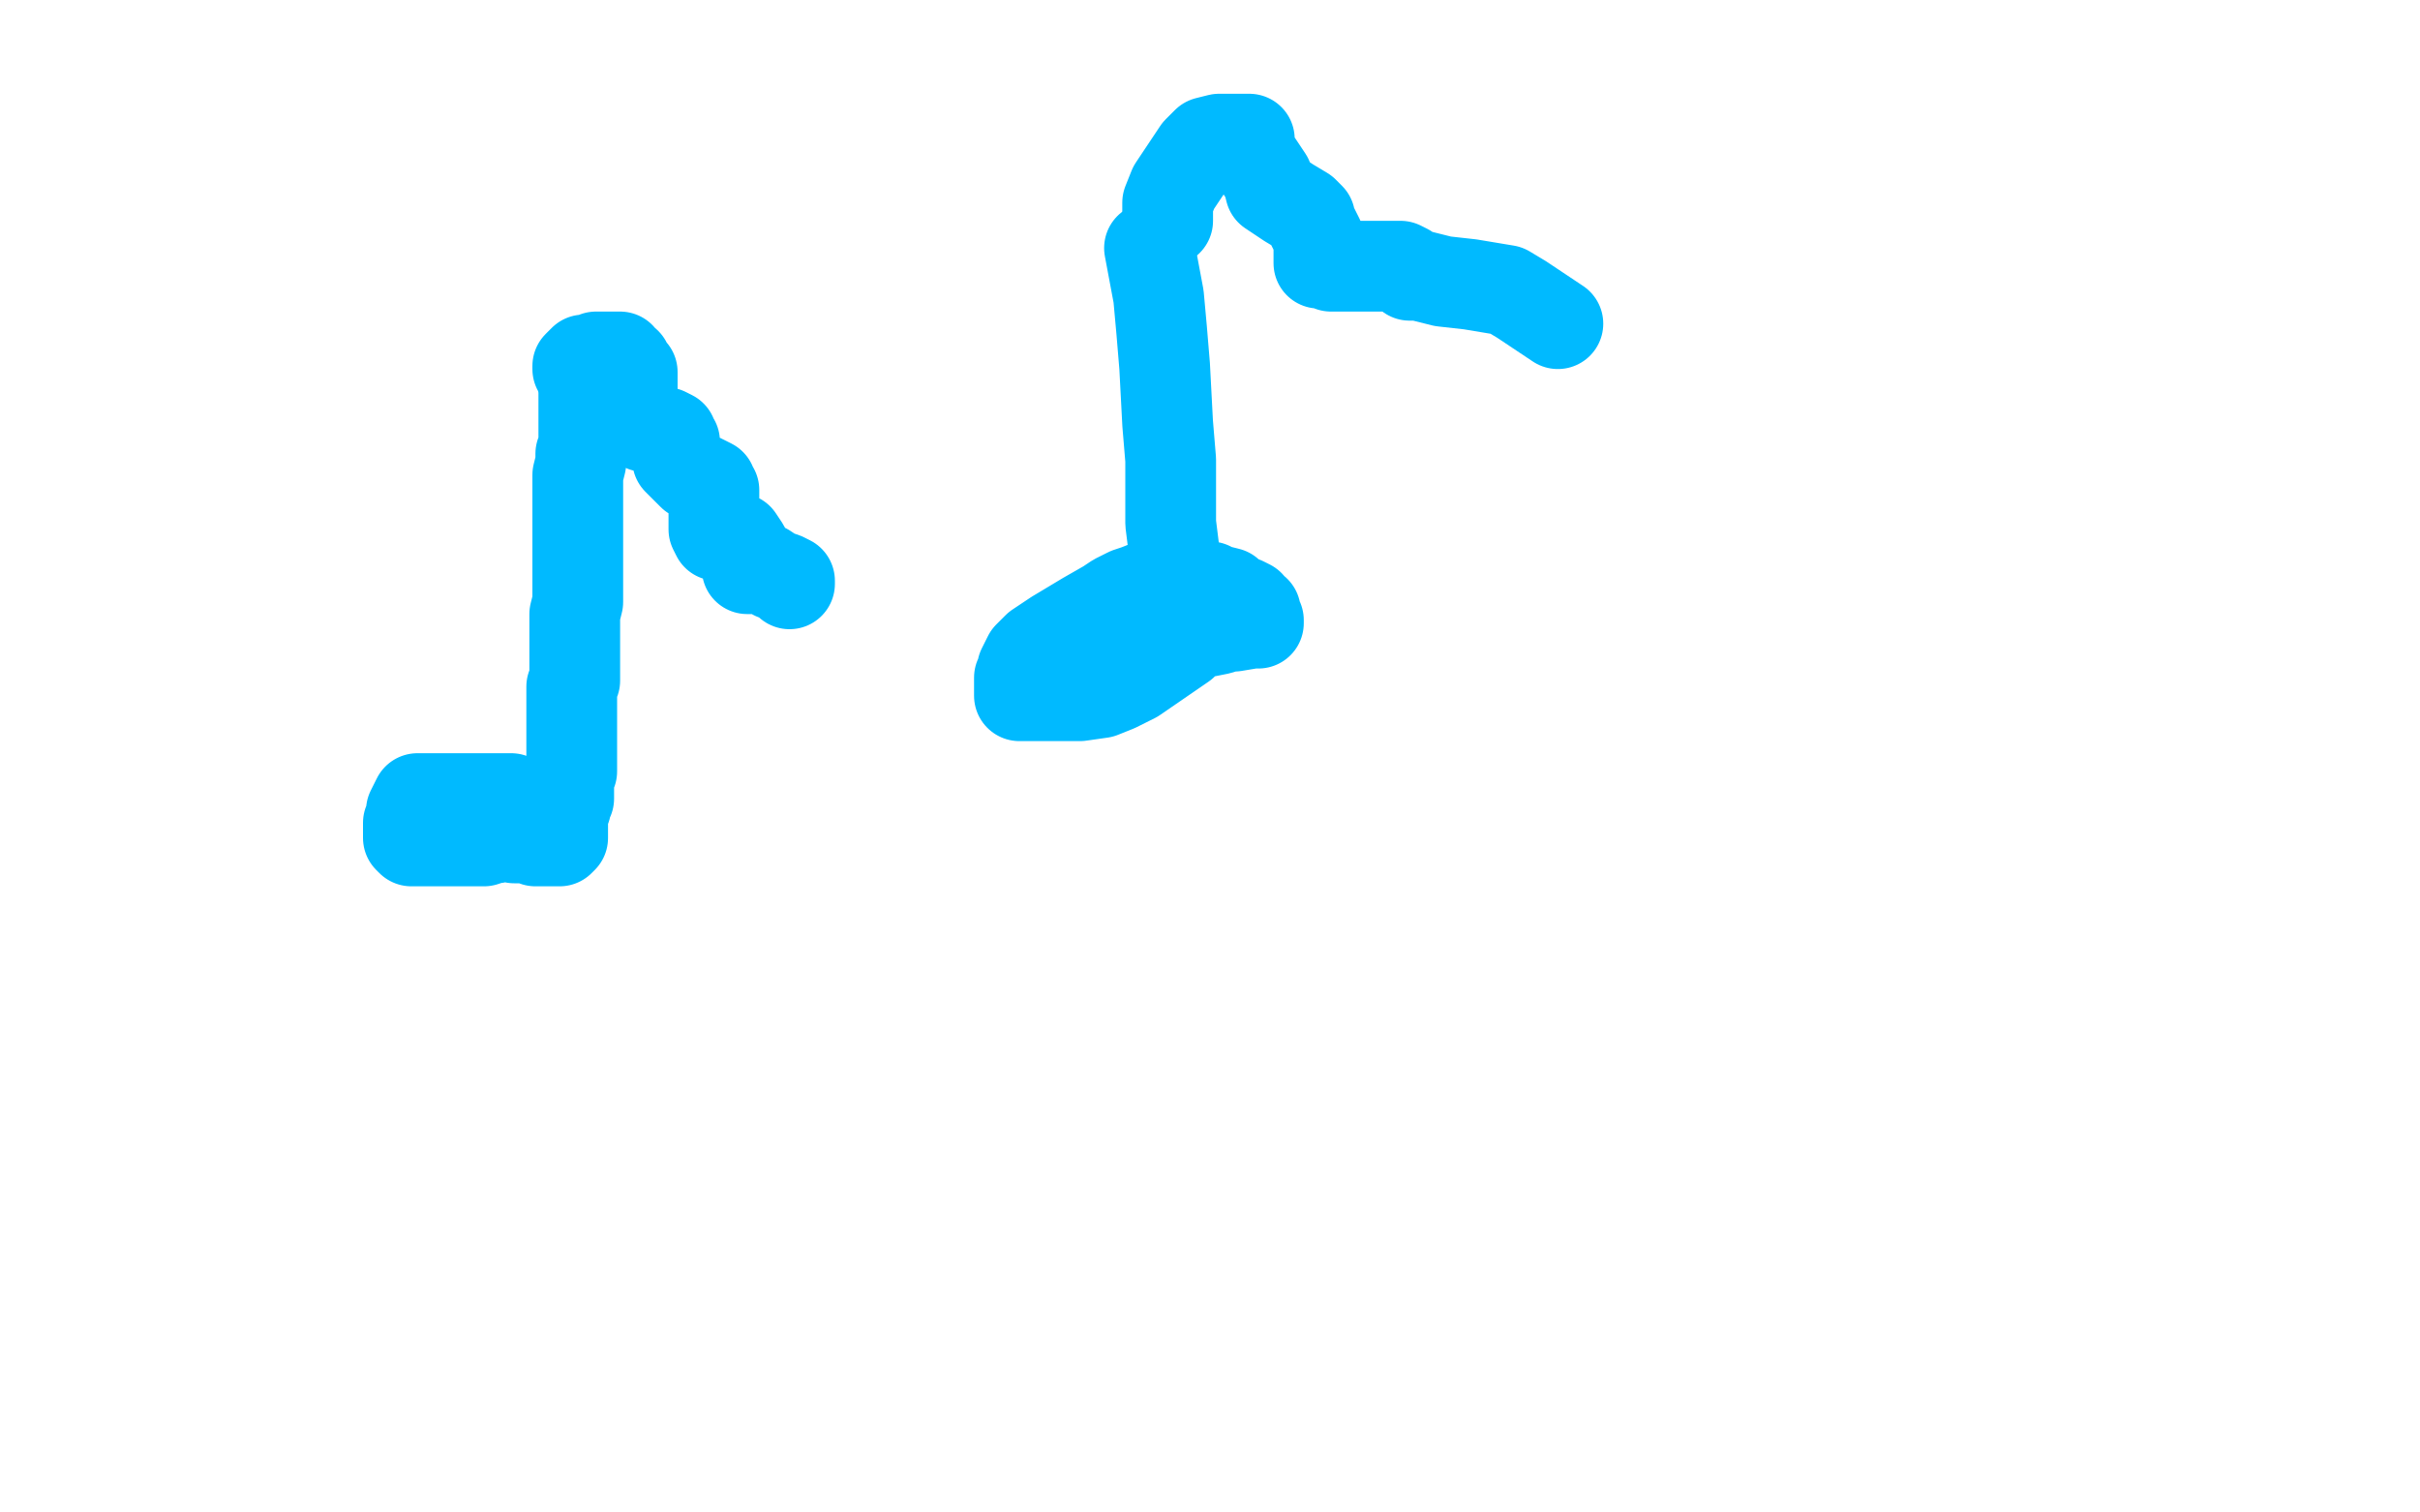 <?xml version="1.0" standalone="no"?>
<!DOCTYPE svg PUBLIC "-//W3C//DTD SVG 1.1//EN"
"http://www.w3.org/Graphics/SVG/1.1/DTD/svg11.dtd">

<svg width="800" height="500" version="1.1" xmlns="http://www.w3.org/2000/svg" xmlns:xlink="http://www.w3.org/1999/xlink" style="stroke-antialiasing: false"><desc>This SVG has been created on https://colorillo.com/</desc><rect x='0' y='0' width='800' height='500' style='fill: rgb(255,255,255); stroke-width:0' /><polyline points="160,278 159,277 159,277 158,277 158,277 157,276 157,276 156,276 156,276 155,274 155,274 154,274 154,274 153,273 153,273 152,272 151,272 149,272 147,272 146,272 142,272 140,272 138,272 137,272 136,272 135,272 135,273 135,274 135,275 135,276 135,277 136,278 137,278 138,278 139,278 140,278 141,278 142,278 143,278 144,278 145,278 146,278 148,278 150,278 152,278 153,278 155,278 156,278 157,278 158,278 159,278 160,278 163,277 164,277 165,276 169,275 171,275 173,275 174,275 174,274 176,273 176,272 178,272 179,272 180,271 181,271 181,270 182,270 182,269 182,268 181,268 179,267 178,266 177,266 176,266 175,265 174,265 173,265 172,265 169,264 167,264 162,264 160,264 158,264 157,264 156,264 155,264 152,264 149,264 147,264 145,264 144,264 143,264 140,264 138,264 137,266 136,268 136,269 136,270 136,271 137,272 138,273 139,273 140,274 141,274 141,275 142,276 143,276 144,276 145,276 148,276 149,276 150,276 151,276 153,276 155,276 156,276 157,276 158,276 159,276 161,276 163,276 164,276 165,276 167,276 168,276 169,276 170,277 171,277 172,277 173,277 175,277 176,277 177,278 178,278 179,278 181,278 182,278 183,278 184,278 185,278 186,277 186,276 186,275 186,274 186,273 186,272 186,270 186,269 186,268 187,267 187,266 187,265 188,264 188,263 188,261 188,260 188,257 188,256 189,255 189,253 189,252 189,250 189,249 189,248 189,246 189,245 189,243 189,241 189,238 189,236 189,234 189,232 189,230 189,229 189,227 190,225 190,222 190,220 190,218 190,217 190,215 190,208 190,205 190,203 191,199 191,197 191,187 191,183 191,179 191,176 191,170 191,168 191,167 191,166 191,163 191,162 191,159 191,157 192,153 192,152 192,150 193,149 193,147 193,145 193,144 193,142 193,140 193,139 193,138 193,137 193,136 193,134 193,132 193,131 193,130 193,128 193,127" style="fill: none; stroke: #00baff; stroke-width: 30; stroke-linejoin: round; stroke-linecap: round; stroke-antialiasing: false; stroke-antialias: 0; opacity: 1.0"/>
<polyline points="191,122 191,121 191,121 193,119 196,119 197,118 199,118 200,118 201,118 202,118 203,118 204,118 205,118 205,119 207,120 207,121 209,123 209,125 209,126 209,127 209,132 209,133 209,134 209,137 210,138 211,140 213,141 214,141 219,143 220,143 222,144 222,145 223,146 223,147 224,151 224,152 226,154 227,155 229,157 233,159 235,160 235,162 236,162 236,164 236,169 236,171 236,173 236,175 237,177 239,177 241,177 243,178 244,178 246,181 247,183 247,185 247,186 247,188 250,188 253,188 256,190 259,191 261,192 261,193" style="fill: none; stroke: #00baff; stroke-width: 30; stroke-linejoin: round; stroke-linecap: round; stroke-antialiasing: false; stroke-antialias: 0; opacity: 1.0"/>
<polyline points="380,82 383,98 383,98 384,109 384,109 385,121 385,121 386,140 386,140 387,152 387,152 387,173 387,173 388,181 388,181 388,191 390,196 391,198 388,198 388,198 385,199 385,199 383,199 383,199 379,199 379,199 374,201 374,201 370,203 370,203 367,204 367,204 365,205 363,207 362,208 362,209 361,210 363,211 364,211 366,211 367,211 369,211 371,211 374,211 378,211 386,210 394,209 398,209 403,208 406,207 408,207 414,206 415,206 416,206 416,205 415,204 415,202 414,202 413,200 411,199 408,198 406,196 402,195 401,195 400,194 399,194 396,193 394,193 393,193 391,193 388,193 386,193 384,193 381,193 376,195 373,196 369,198 366,200 359,204 349,210 346,212 343,214 342,215 340,217 338,221 338,223 337,224 337,226 337,228 337,230 340,230 344,230 350,230 357,230 364,229 369,227 371,226 375,224 391,213 394,209 398,207 399,205 400,204 400,203 400,202 400,201" style="fill: none; stroke: #00baff; stroke-width: 30; stroke-linejoin: round; stroke-linecap: round; stroke-antialiasing: false; stroke-antialias: 0; opacity: 1.0"/>
<polyline points="386,73 386,72 386,72 386,71 386,71 386,67 386,67 388,62 388,62 392,56 392,56 396,50 396,50 399,47 399,47 403,46 407,46 411,46 413,46 413,49 415,53 419,59 420,63 423,65 426,67 431,70 432,71 433,72 433,73 434,75 436,79 436,81 436,85 436,87 438,87 440,88 445,88 455,88 459,88 461,88 462,88 463,88 465,89 466,91 469,91 477,93 486,94 492,95 498,96 503,99 512,105 515,107" style="fill: none; stroke: #00baff; stroke-width: 30; stroke-linejoin: round; stroke-linecap: round; stroke-antialiasing: false; stroke-antialias: 0; opacity: 1.0"/>
</svg>
